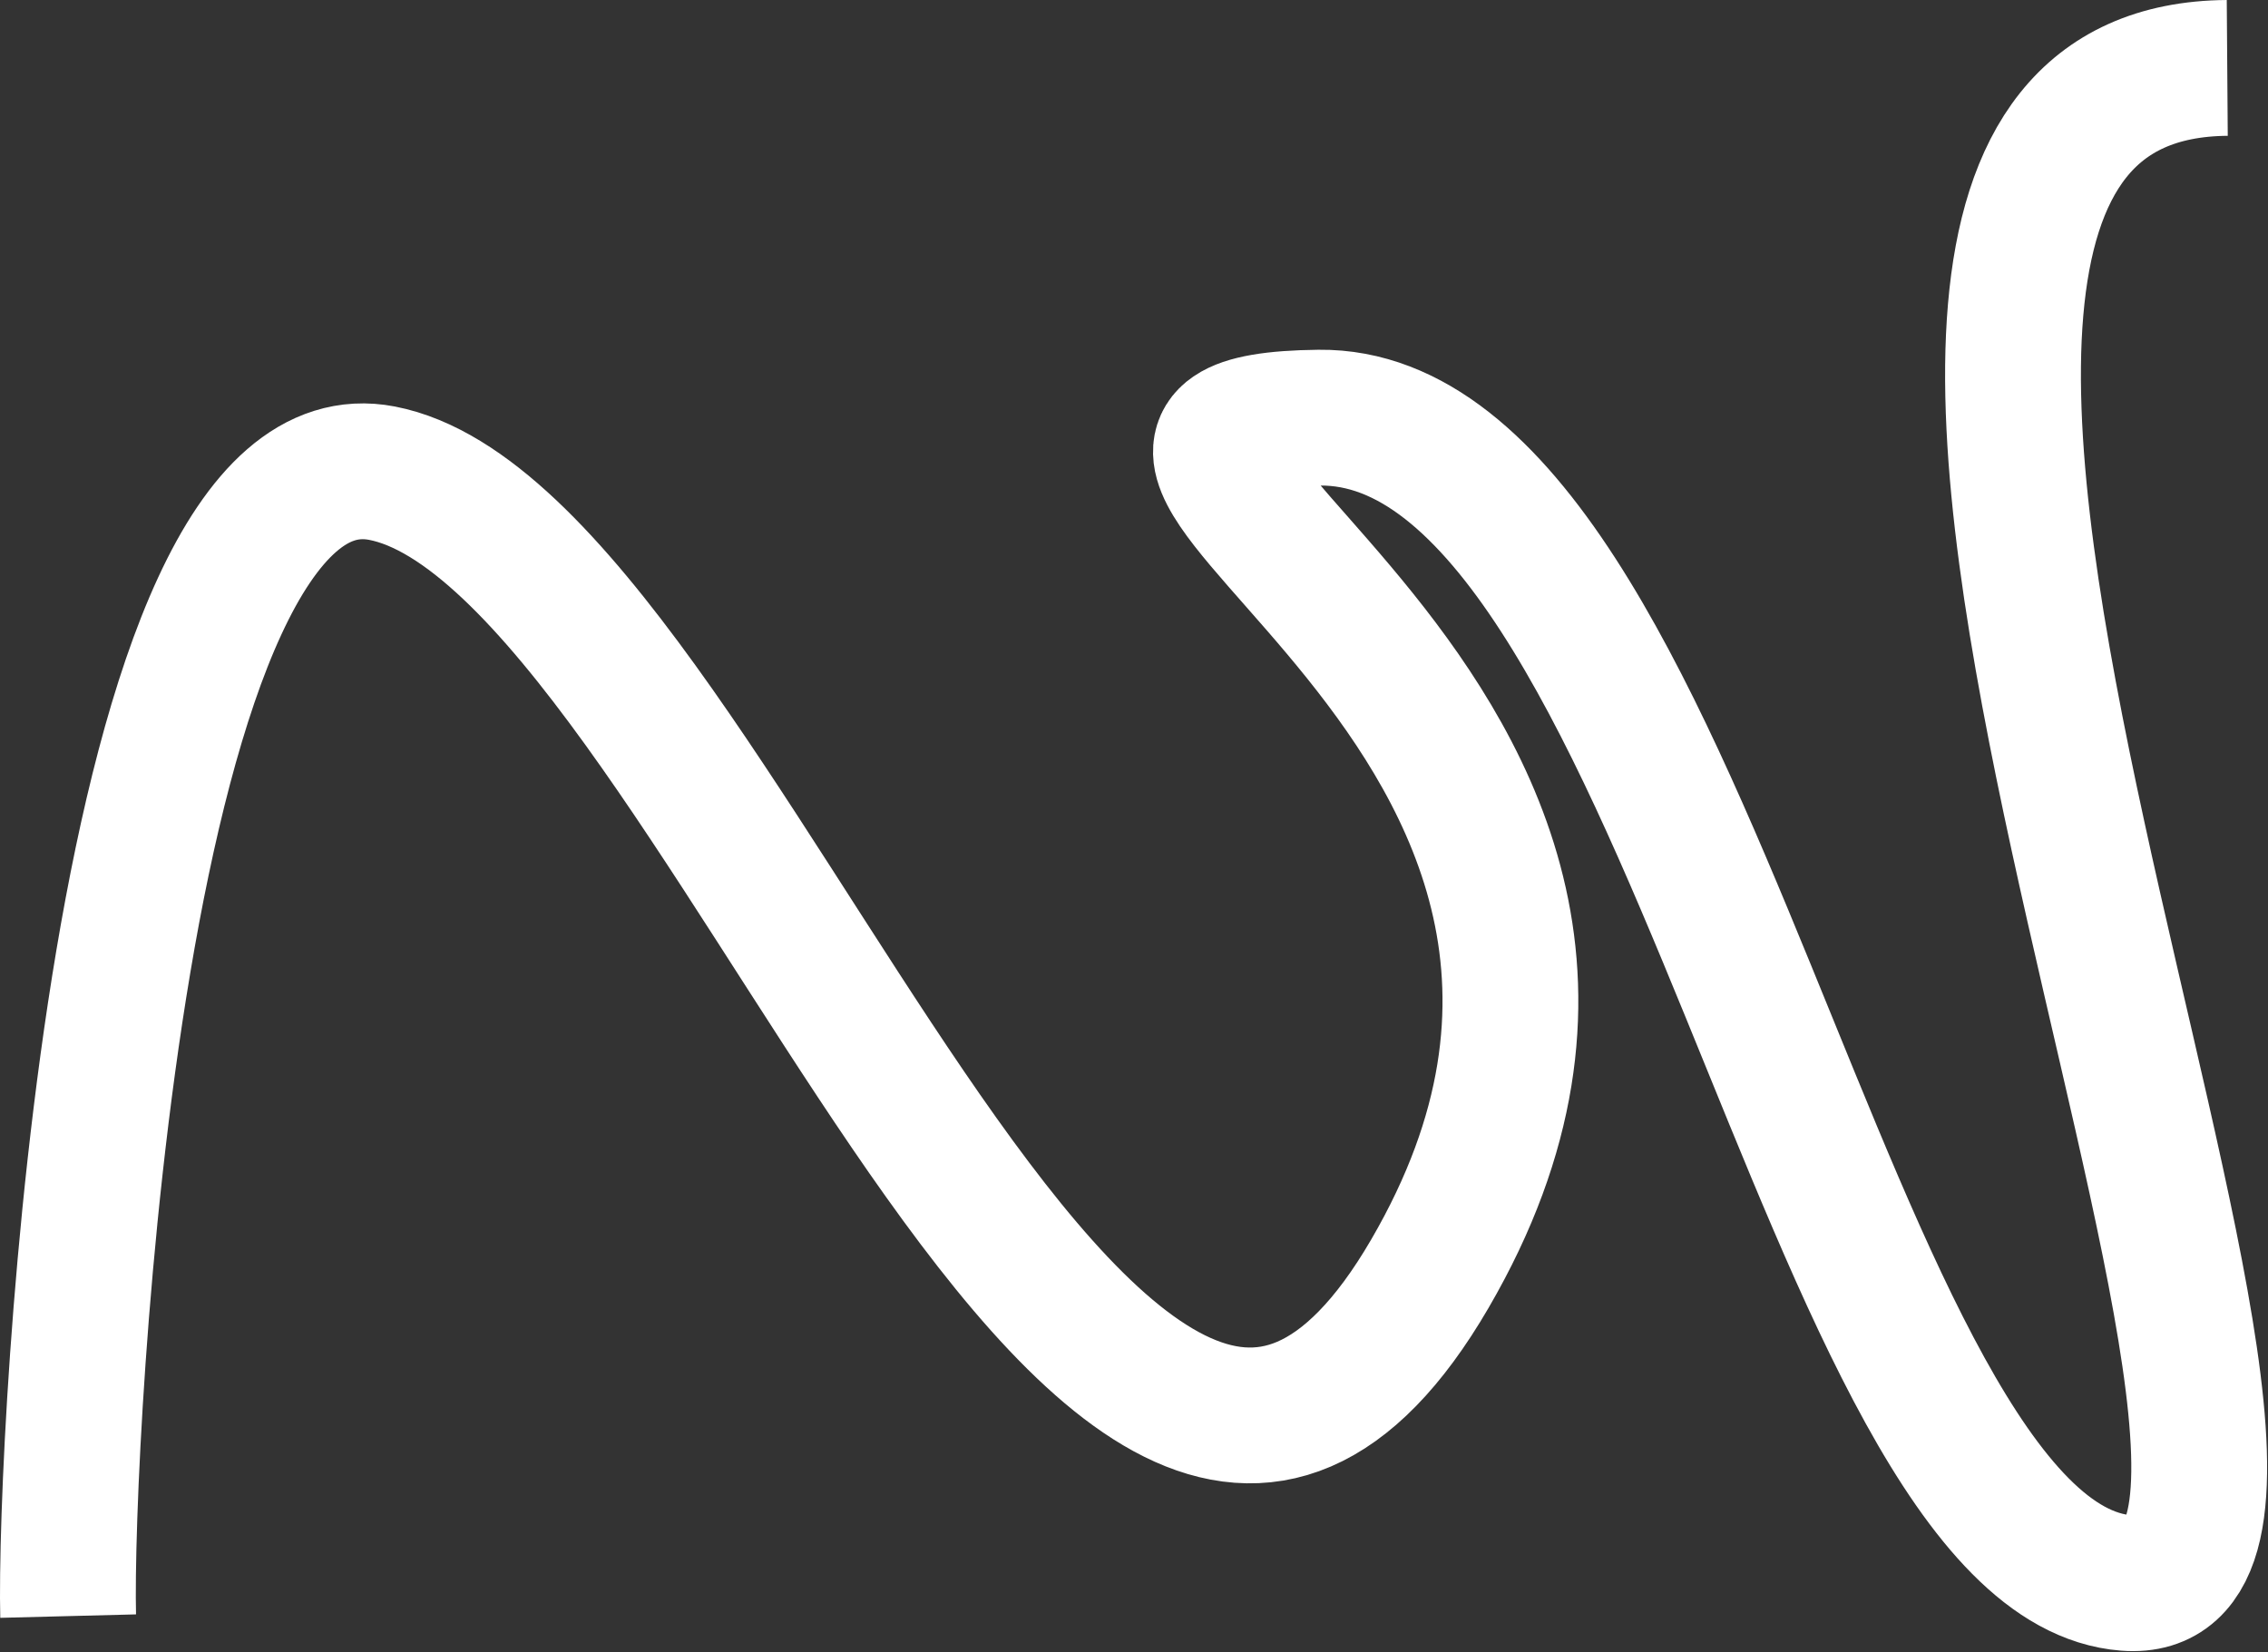 <?xml version="1.0" encoding="UTF-8"?> <svg xmlns="http://www.w3.org/2000/svg" width="501" height="365" viewBox="0 0 501 365" fill="none"><rect x="0" y="0" width="501" height="365" fill="#333333" stroke="none"/><path d="M15.054 357C14.098 319.346 25.426 93.103 84.392 104.528C158.101 118.808 243.241 406.066 315.846 281.387C388.451 156.707 210.187 93.177 291.399 92.261C372.61 91.346 403.285 344.55 469.711 349.677C536.137 354.803 367.314 15.915 492 15" stroke="white" stroke-width="30"></path></svg> 